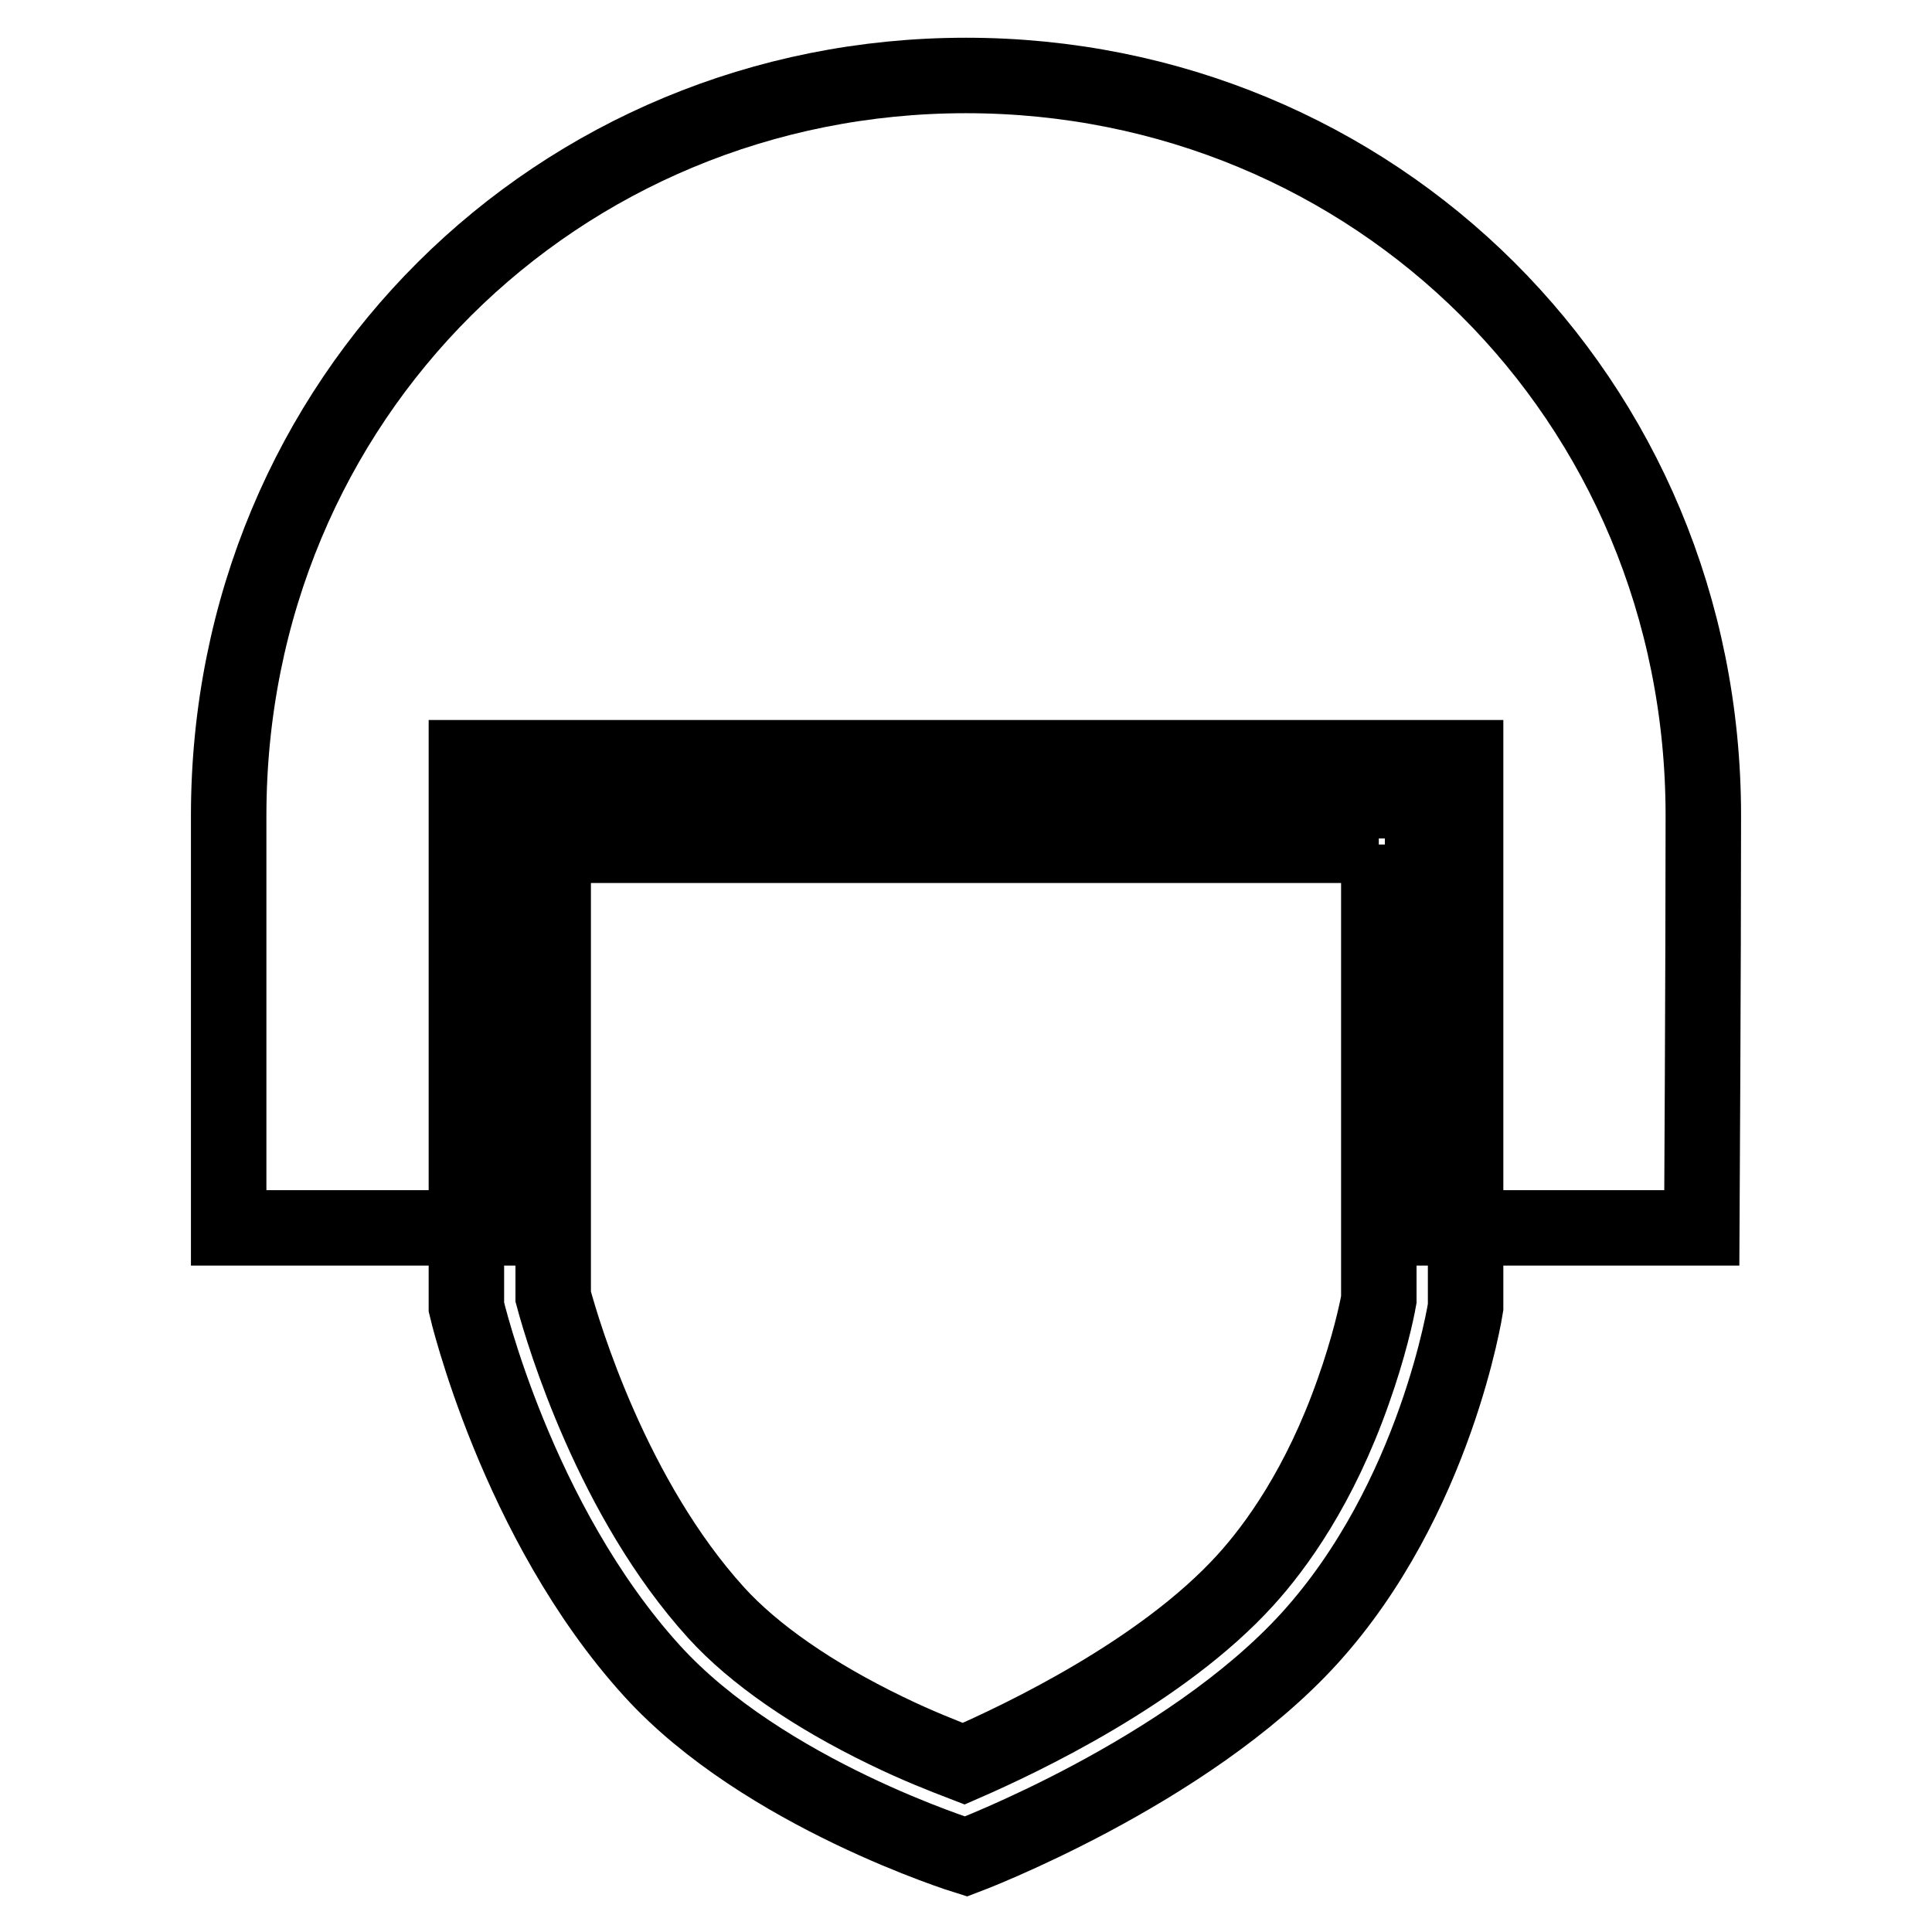 <?xml version="1.0" encoding="utf-8"?>
<!-- Svg Vector Icons : http://www.onlinewebfonts.com/icon -->
<!DOCTYPE svg PUBLIC "-//W3C//DTD SVG 1.1//EN" "http://www.w3.org/Graphics/SVG/1.1/DTD/svg11.dtd">
<svg version="1.1" xmlns="http://www.w3.org/2000/svg" xmlns:xlink="http://www.w3.org/1999/xlink" x="0px" y="0px" viewBox="0 0 256 256" enable-background="new 0 0 256 256" xml:space="preserve">
<g> <path stroke-width="10" fill-opacity="0" stroke="#000000"  d="M188.5,162.7h37c0,0,0.2-34.9,0.2-54.6C225.7,52.7,182,10,128,10c-54,0-97.7,42.7-97.7,98.1 c0,21,0,54.6,0,54.6h37.2v-56.6h121L188.5,162.7z M182.7,111.9v60.3c-0.3,1.7-1.3,6.3-3.4,12.2c-4.4,12.5-10.2,20.5-14.3,25 c-11,12.1-29.5,20.9-37.3,24.3c-2.6-1-6.2-2.4-10.3-4.4c-9.7-4.7-17.5-10.1-22.5-15.6c-13.7-15.1-20.2-36.7-21.6-41.9v-59.8H182.7  M194.2,100.4H61.8v72.8c0,0,6.6,28.4,24.6,48.2C101.2,237.7,128,246,128,246s29.2-11,45.5-28.9c16.8-18.5,20.7-43.9,20.7-43.9 V100.4L194.2,100.4z"/></g>
</svg>